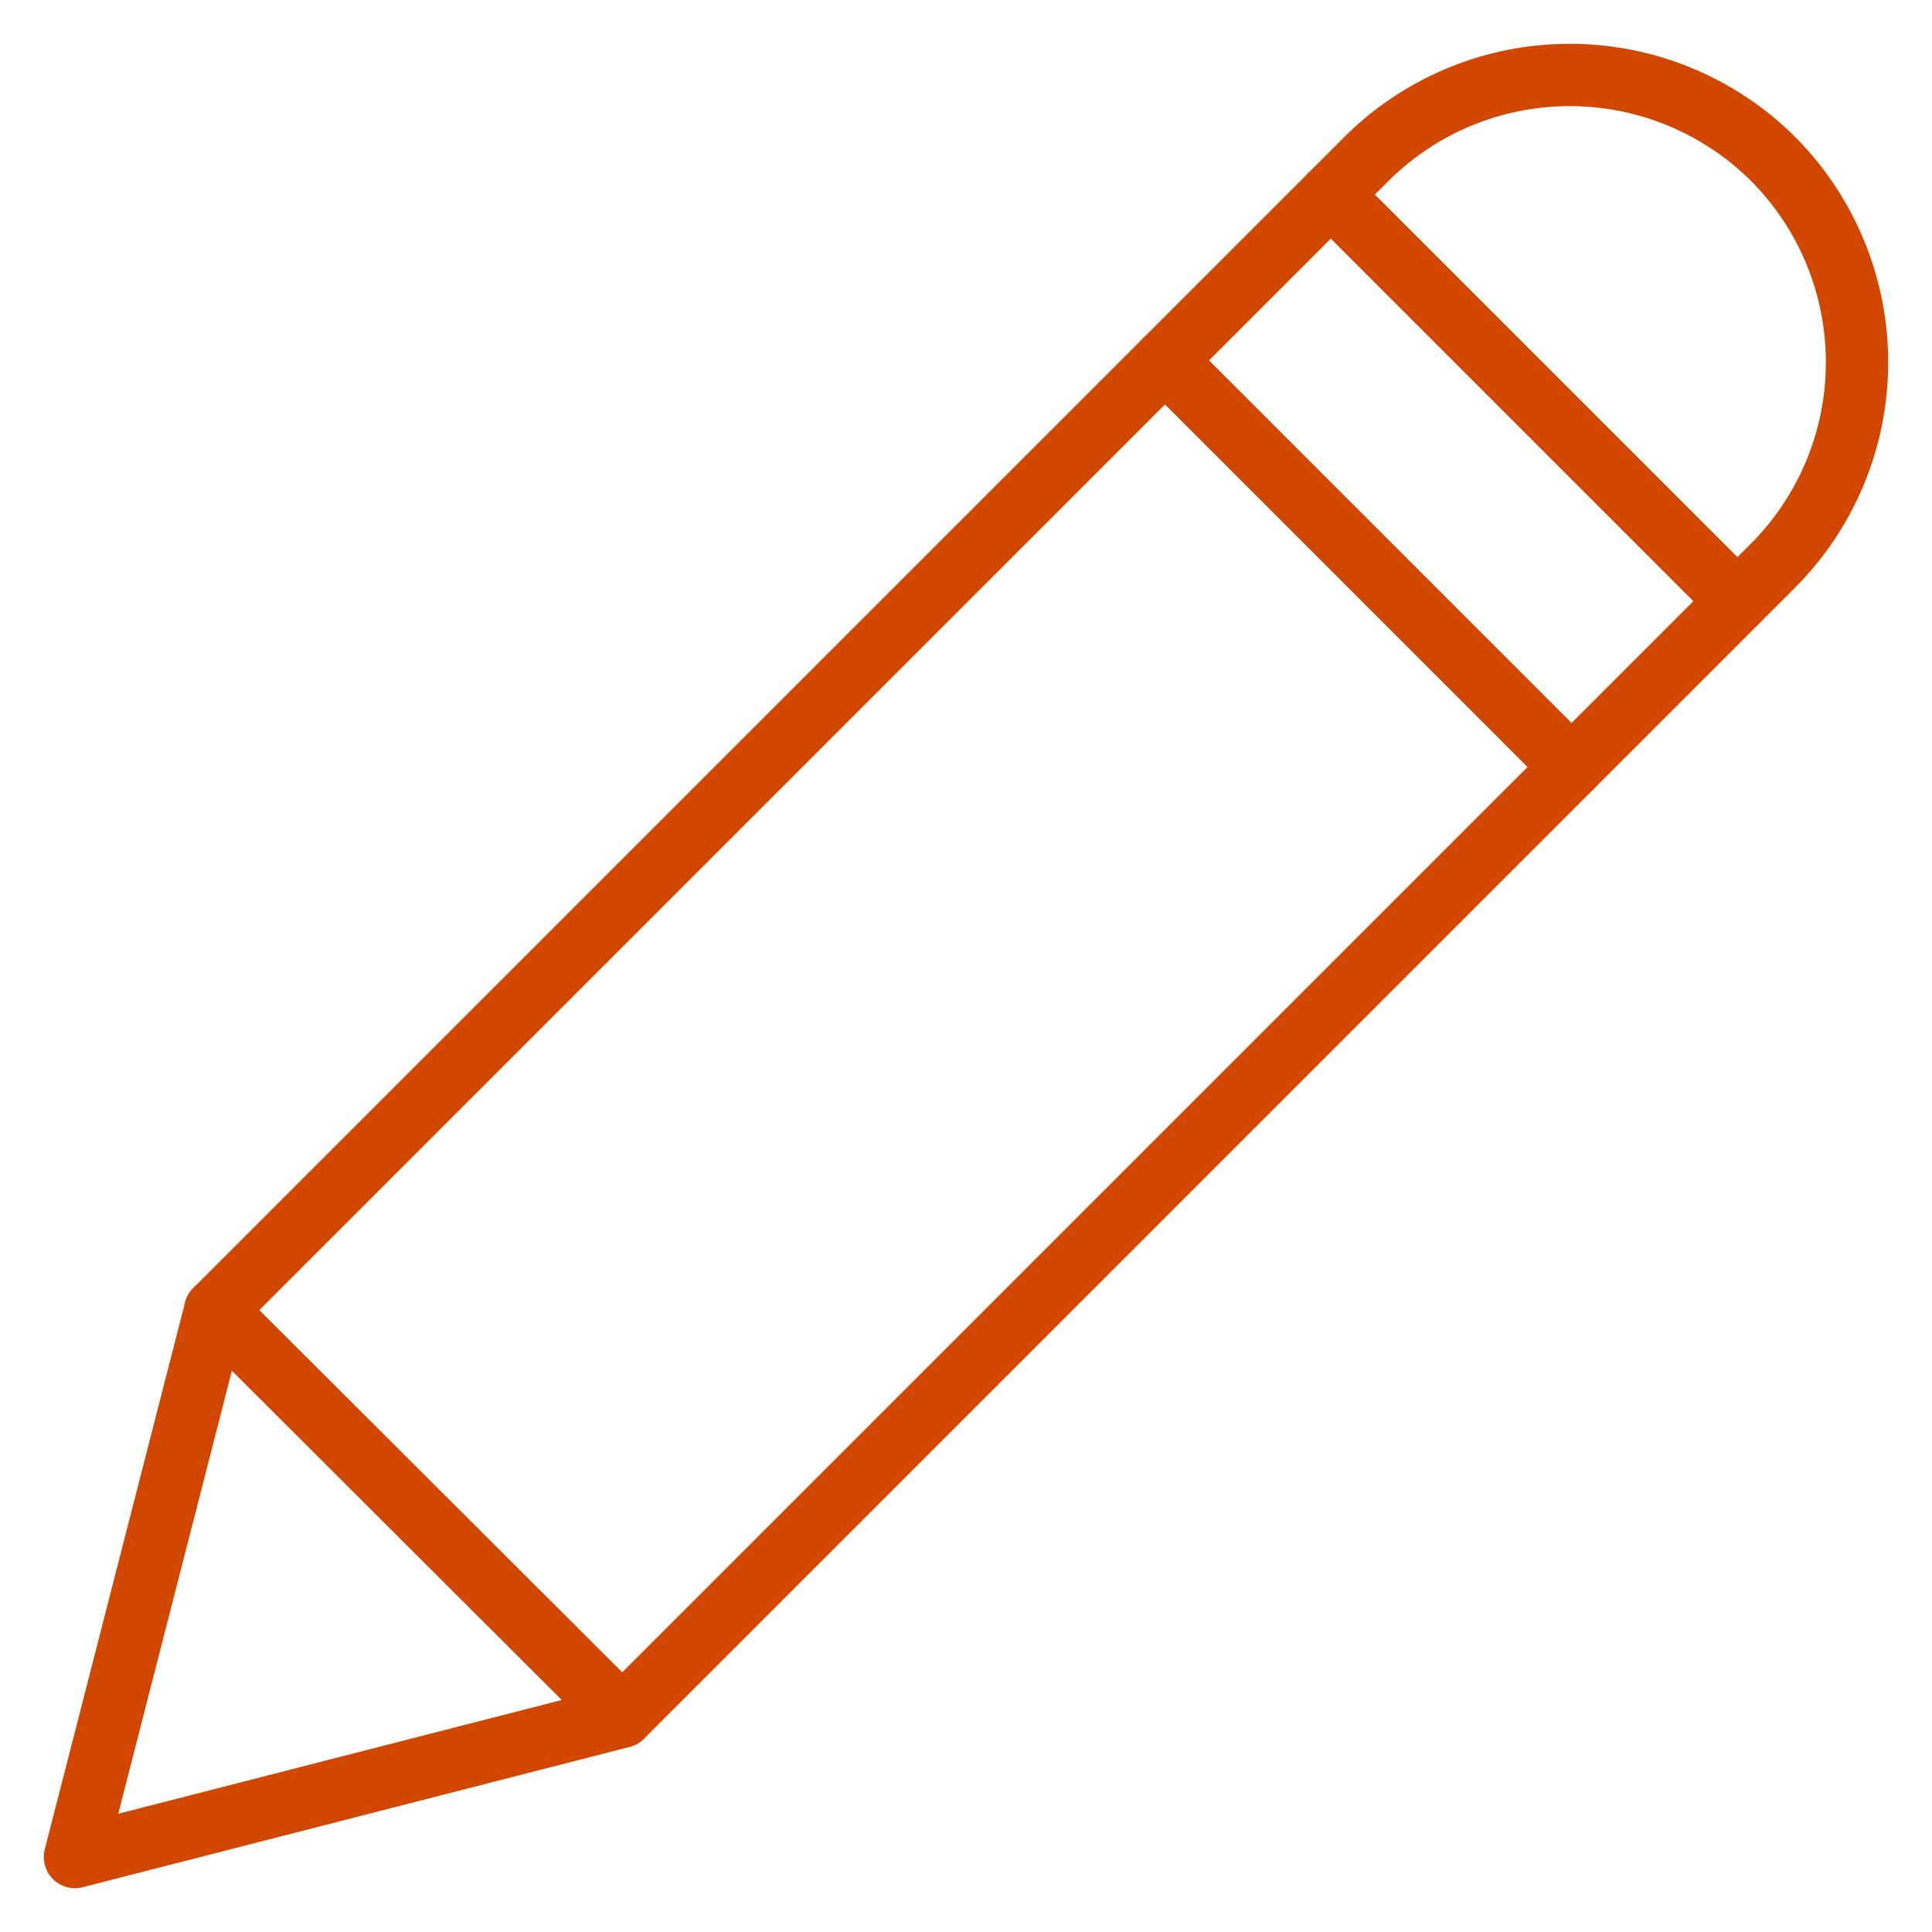 <svg width="62" height="62" viewBox="0 0 62 62" fill="none" xmlns="http://www.w3.org/2000/svg">
<path d="M56.9 5.1C56.034 4.238 55.006 3.556 53.876 3.094C52.745 2.631 51.534 2.398 50.312 2.406C49.091 2.414 47.883 2.664 46.758 3.142C45.634 3.62 44.615 4.316 43.762 5.189L6.908 42.044L2.406 59.594L19.956 55.093L56.811 18.238C57.684 17.384 58.38 16.366 58.858 15.242C59.336 14.117 59.586 12.91 59.594 11.688C59.602 10.466 59.369 9.255 58.906 8.125C58.444 6.994 57.762 5.966 56.9 5.1Z" stroke="#D24700" stroke-width="2" stroke-linecap="round" stroke-linejoin="round"/>
<path d="M42.707 6.244L55.756 19.293" stroke="#D24700" stroke-width="2" stroke-linecap="round" stroke-linejoin="round"/>
<path d="M37.385 11.566L50.434 24.615" stroke="#D24700" stroke-width="2" stroke-linecap="round" stroke-linejoin="round"/>
<path d="M6.908 42.044L19.969 55.08" stroke="#D24700" stroke-width="2" stroke-linecap="round" stroke-linejoin="round"/>
</svg>
